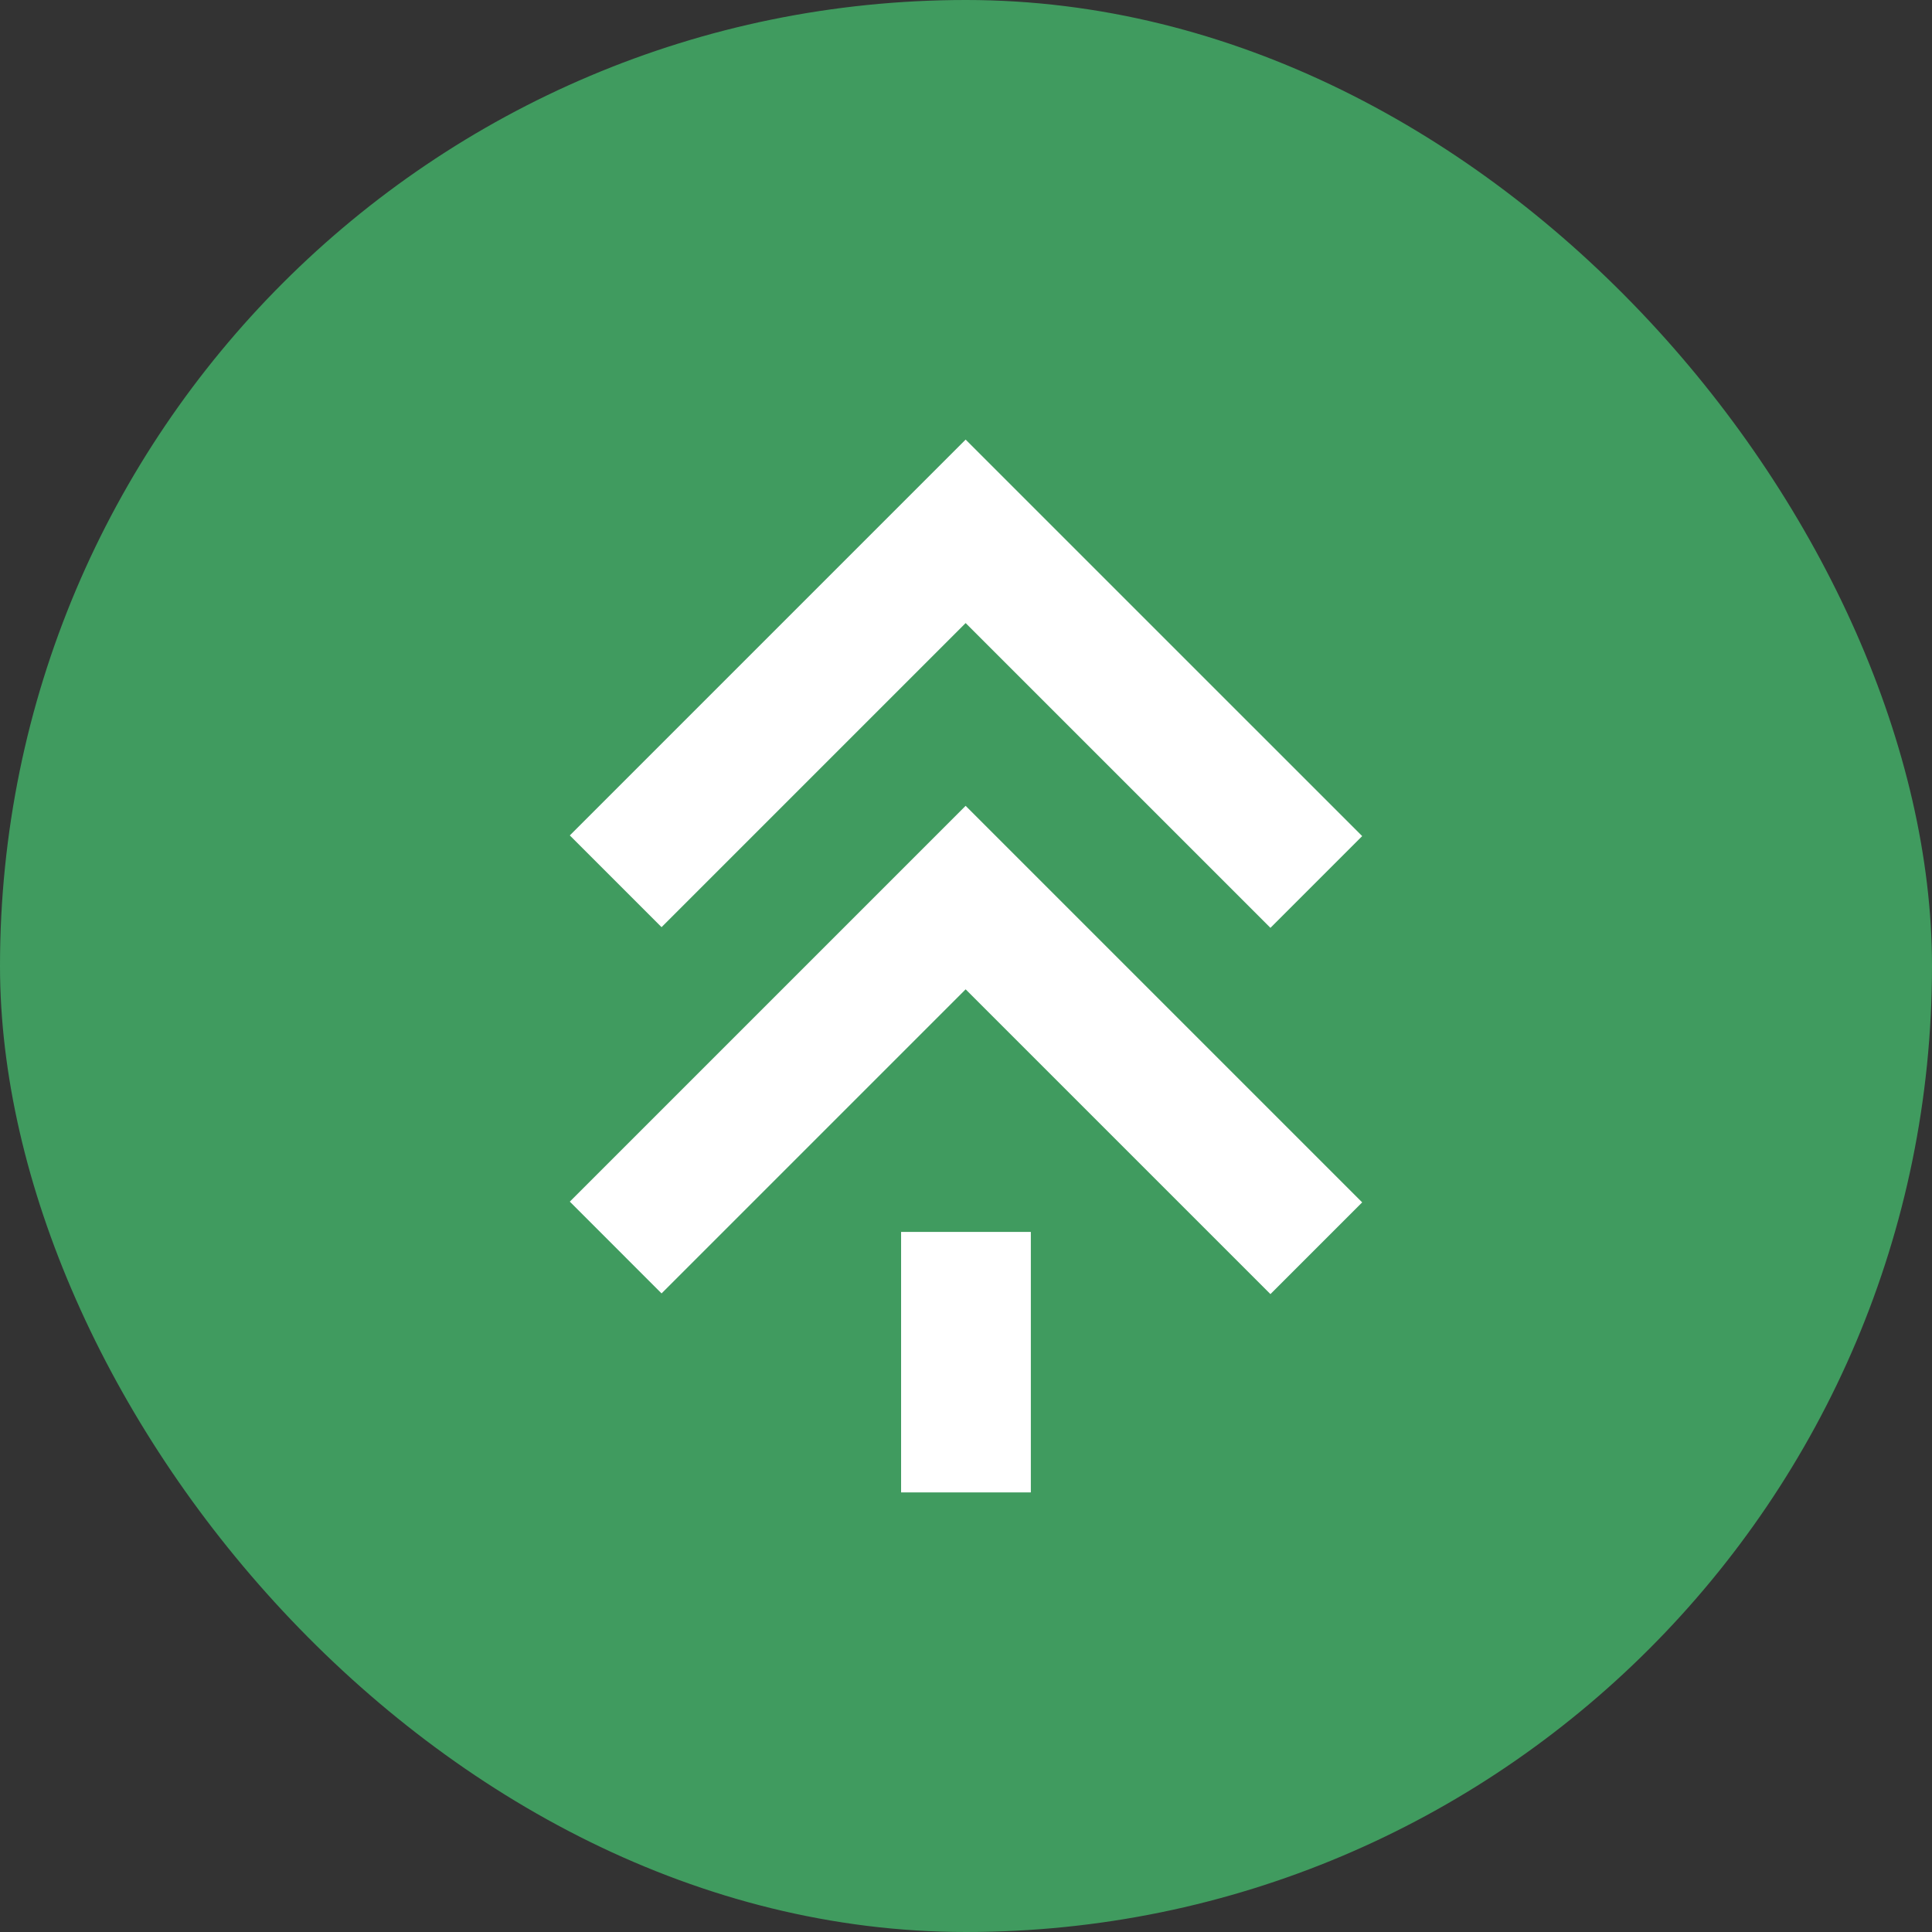 <svg width="64" height="64" viewBox="0 0 64 64" fill="none" xmlns="http://www.w3.org/2000/svg">
<rect x="0" y="0" width="64" height="64" fill="#333333" stroke="none"/>
<rect width="64" height="64" rx="32" fill="#409B5F"/>
<path fill-rule="evenodd" clip-rule="evenodd" d="M45.124 27.697L42.085 30.736L31.988 20.64L21.915 30.713L18.876 27.674L31.988 14.562L45.124 27.697Z" fill="white"/>
<path fill-rule="evenodd" clip-rule="evenodd" d="M45.124 39.83L42.085 42.869L31.988 32.773L21.915 42.846L18.876 39.806L31.988 26.694L45.124 39.83Z" fill="white"/>
<path fill-rule="evenodd" clip-rule="evenodd" d="M29.85 49.438V40.809H34.148V49.438H29.85Z" fill="white"/>
</svg>

